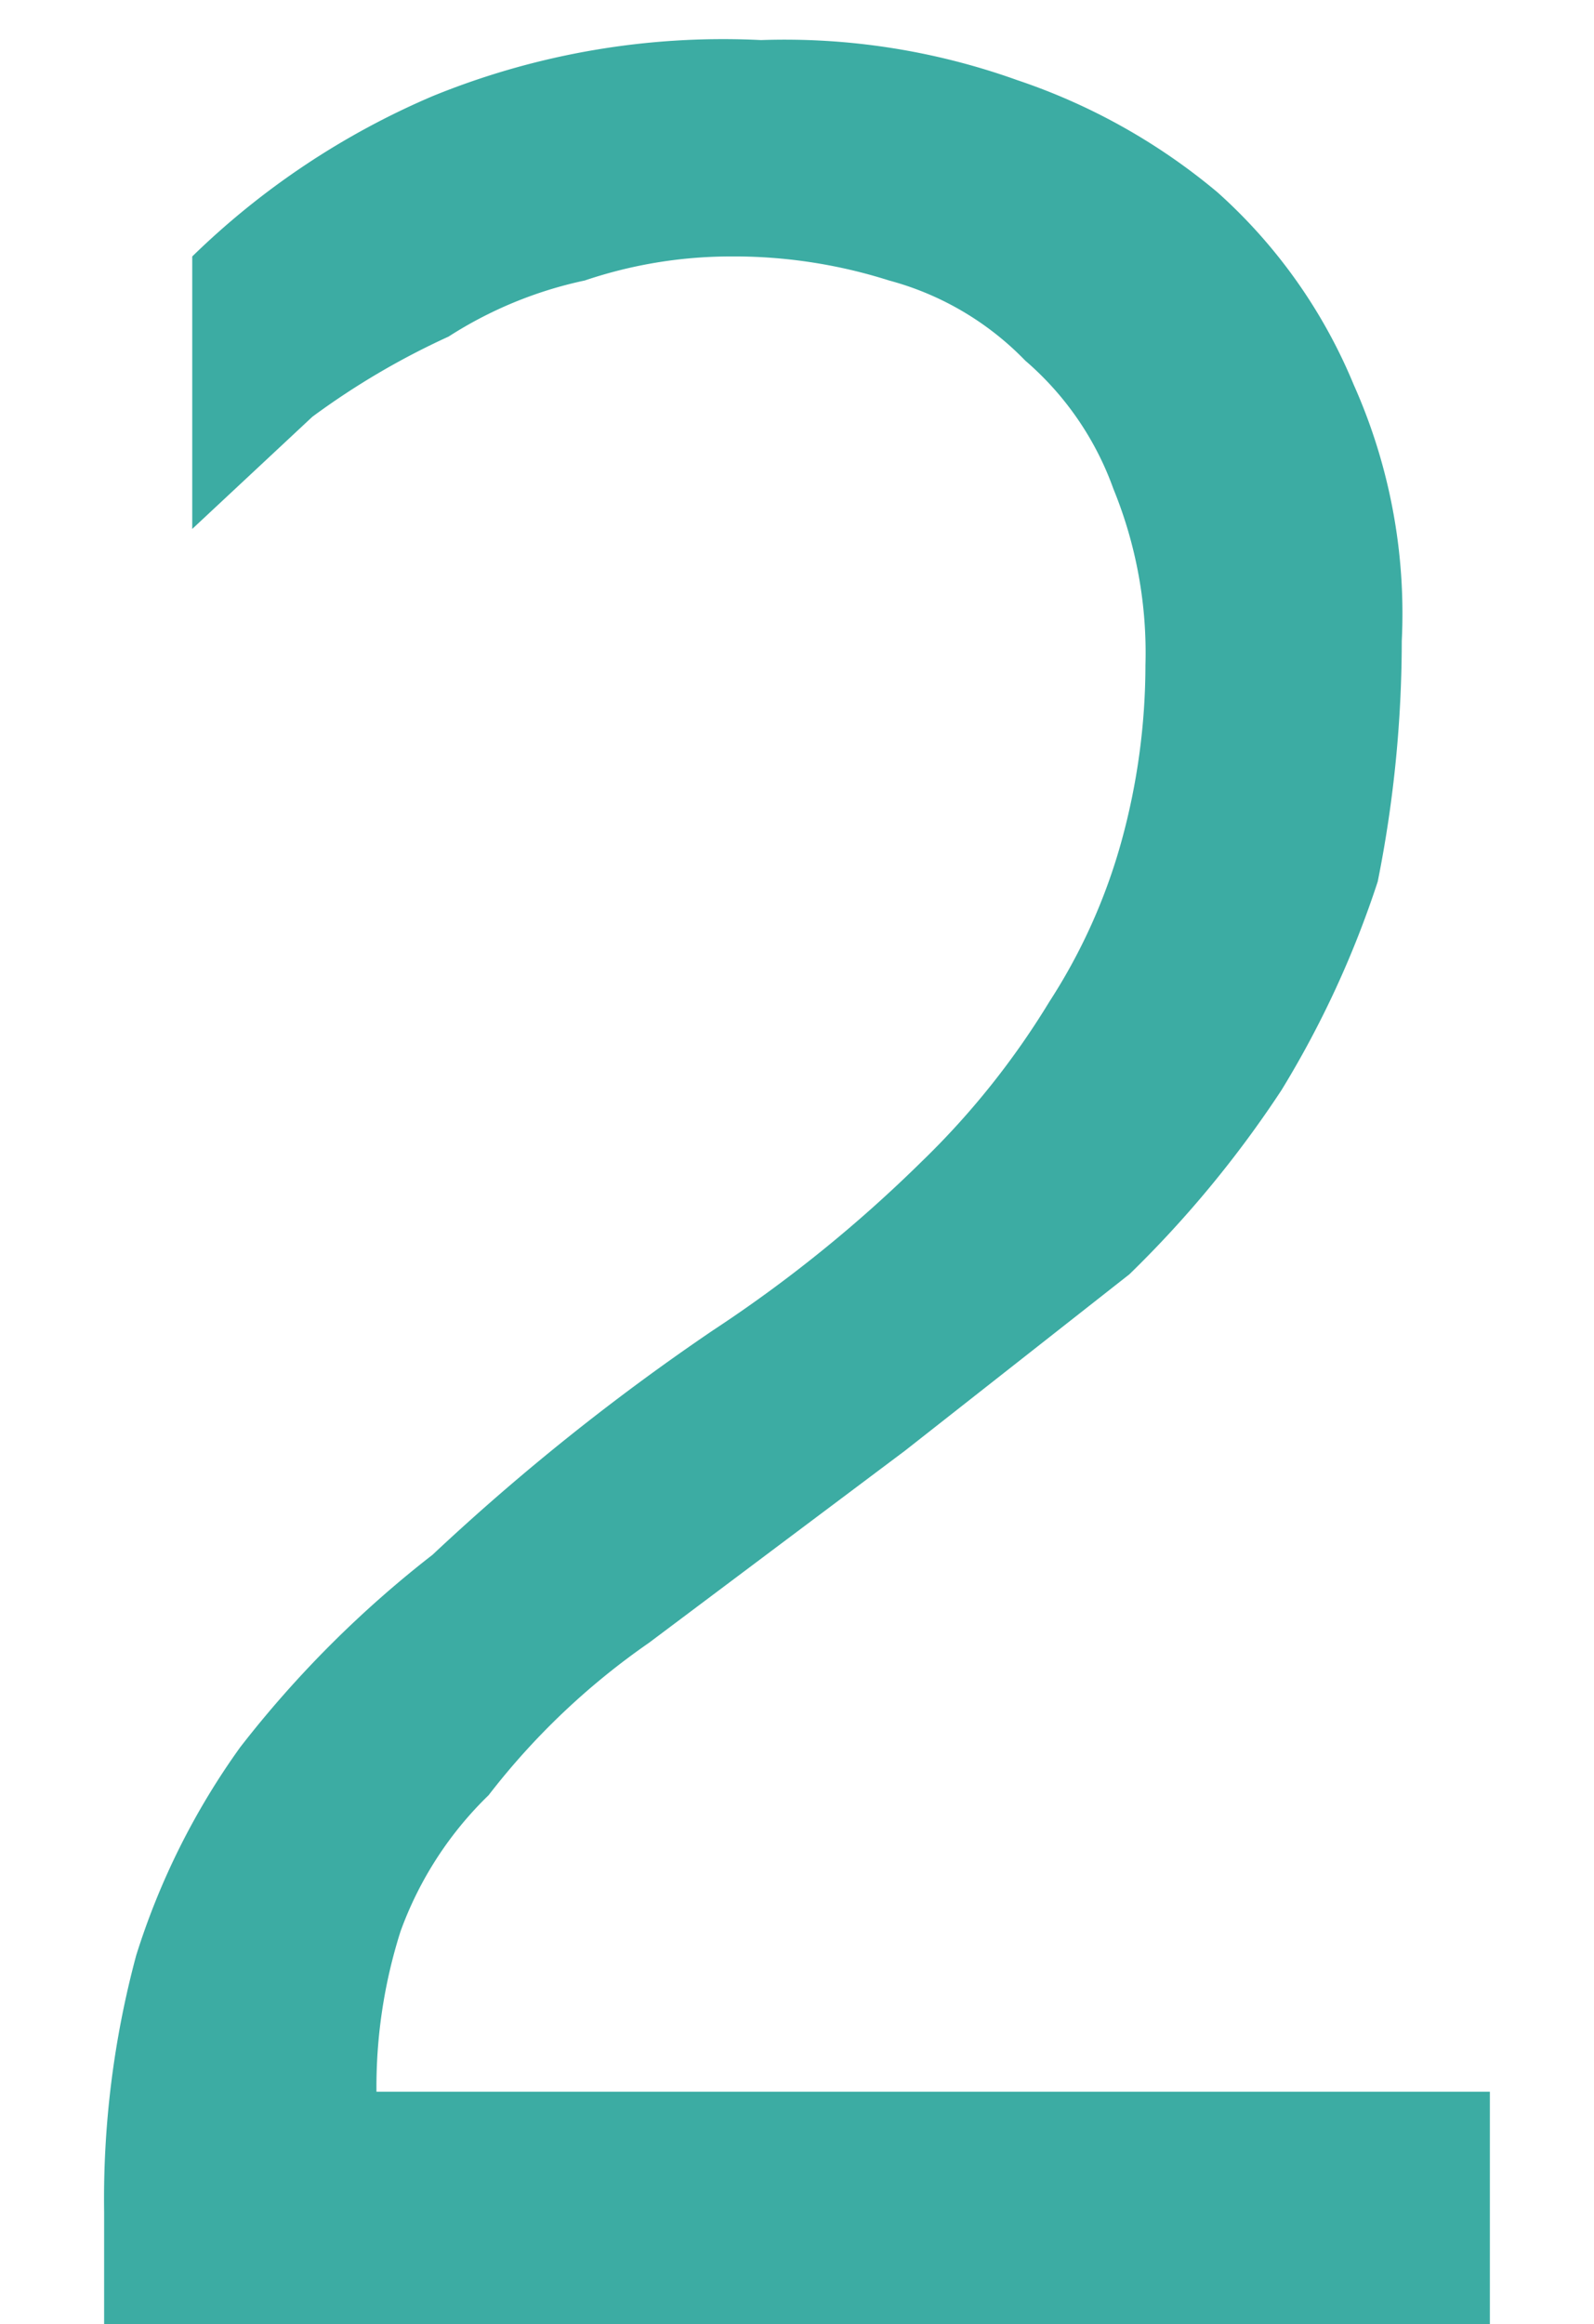 <svg xmlns="http://www.w3.org/2000/svg" viewBox="0 0 19.9 29"><path d="M14.3 8.3a5.4 5.4 0 0 0-.4-2.2 3.8 3.8 0 0 0-1.1-1.6 3.7 3.7 0 0 0-1.7-1 6.4 6.4 0 0 0-2-.3 5.7 5.7 0 0 0-1.8.3 5.1 5.1 0 0 0-1.7.7 9.5 9.5 0 0 0-1.7 1L2.4 6.6V3.2a9.8 9.8 0 0 1 3-2A9.6 9.6 0 0 1 9.5.5a8.6 8.6 0 0 1 3.2.5 7.7 7.7 0 0 1 2.5 1.4 6.6 6.6 0 0 1 1.7 2.4 7 7 0 0 1 .6 3.2 15.3 15.3 0 0 1-.3 3 12.3 12.3 0 0 1-1.2 2.6 13.7 13.7 0 0 1-1.9 2.3l-2.8 2.2-3.2 2.4a9 9 0 0 0-2 1.9A4.5 4.5 0 0 0 5 24.1a6.4 6.4 0 0 0-.3 2h13.9V29H1.3v-1.4a11.7 11.7 0 0 1 .4-3.2A9.1 9.1 0 0 1 3 21.8a13.6 13.6 0 0 1 2.4-2.4 28.5 28.5 0 0 1 3.5-2.8 17.1 17.1 0 0 0 2.6-2.1 10 10 0 0 0 1.6-2 7.2 7.2 0 0 0 .9-2 8.3 8.3 0 0 0 .3-2.2Z" fill="#3caca3"/></svg>